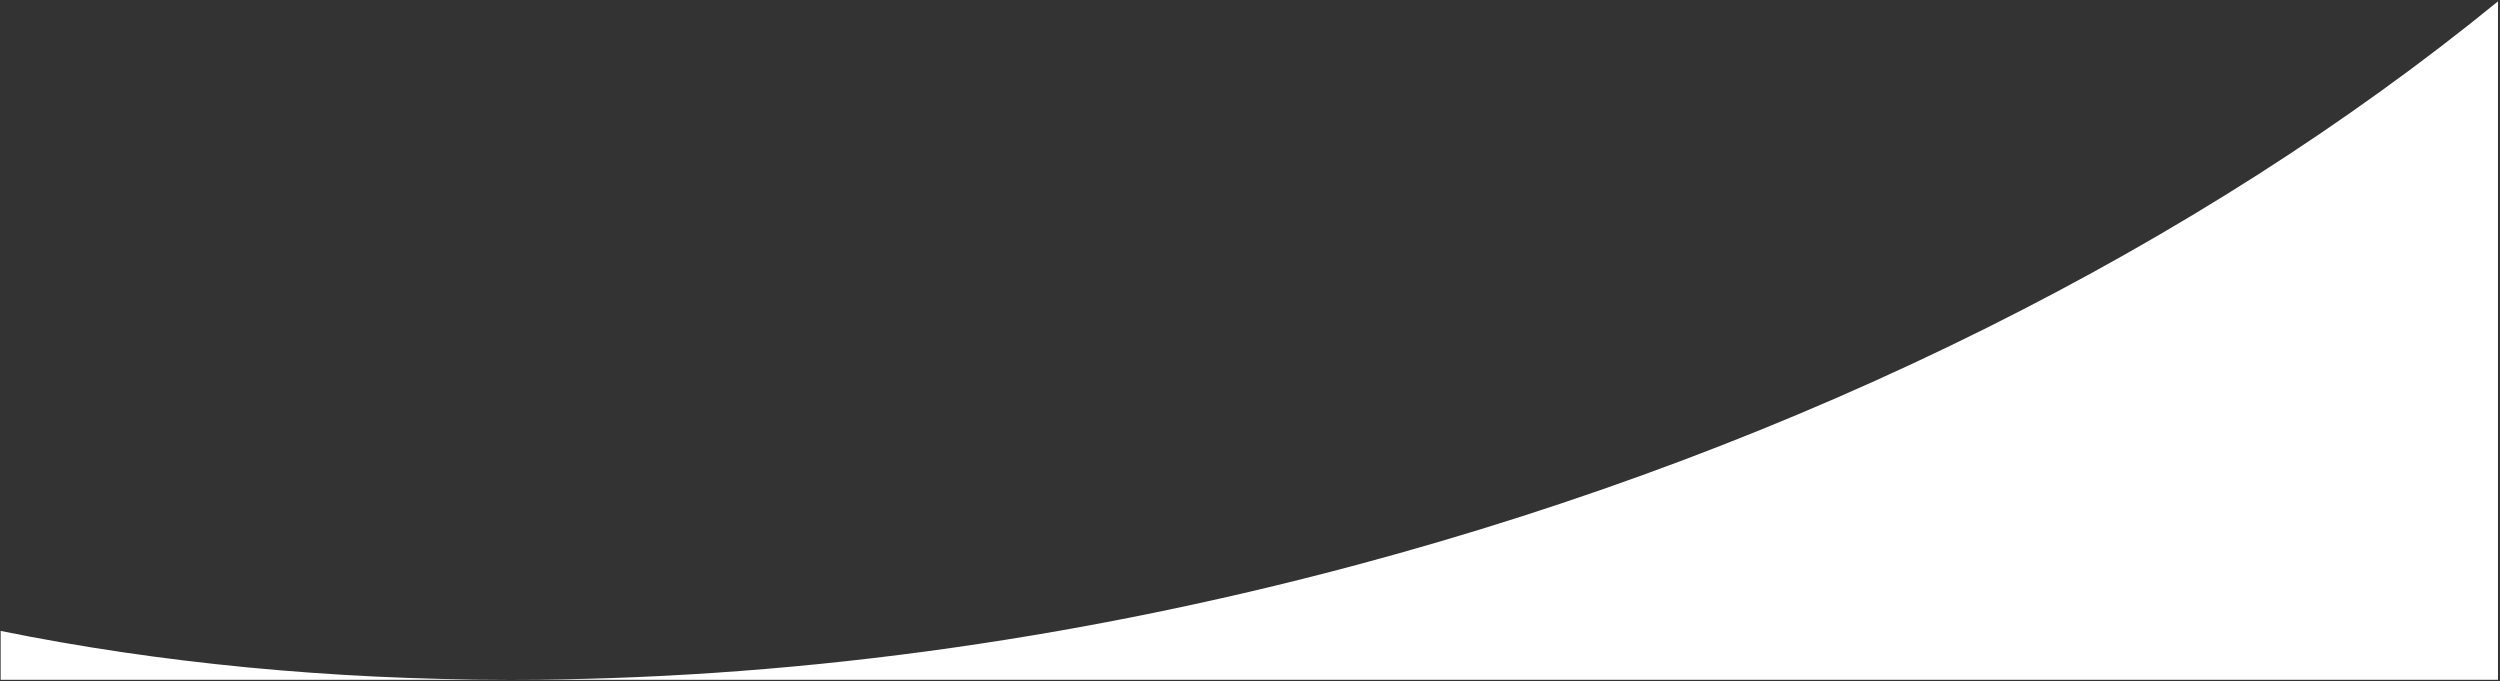 <svg xmlns="http://www.w3.org/2000/svg" width="1922.063" height="523.734" viewBox="0 0 1922.063 523.734">
  <rect x="0" y="0" width="1922.063" height="523.734" fill="#333333" stroke="none"/>
  <path id="Exclusion_1" data-name="Exclusion 1" d="M22408,2131H20882.281c25.074-.025,50.635-.476,75.973-1.342,26.168-.894,52.828-2.257,79.24-4.048,26.586-1.8,53.619-4.089,80.35-6.793,26.926-2.723,54.289-5.944,81.332-9.575,27.244-3.658,54.895-7.828,82.182-12.395,27.484-4.6,55.375-9.731,82.9-15.252,27.715-5.56,55.8-11.665,83.488-18.146,27.9-6.533,56.148-13.625,83.947-21.079,169.932-45.561,332.525-106.775,483.27-181.942,145.758-72.681,277.994-157.132,393.039-251.007l0,521.578,0,0h0Zm-1529.807,0H20488l0-37.561c122.275,24.8,253.555,37.433,390.2,37.559Z" transform="translate(-20487.498 -1608.368)" fill="#fff" stroke="rgba(0,0,0,0)" stroke-miterlimit="10" stroke-width="1"/>
</svg>
